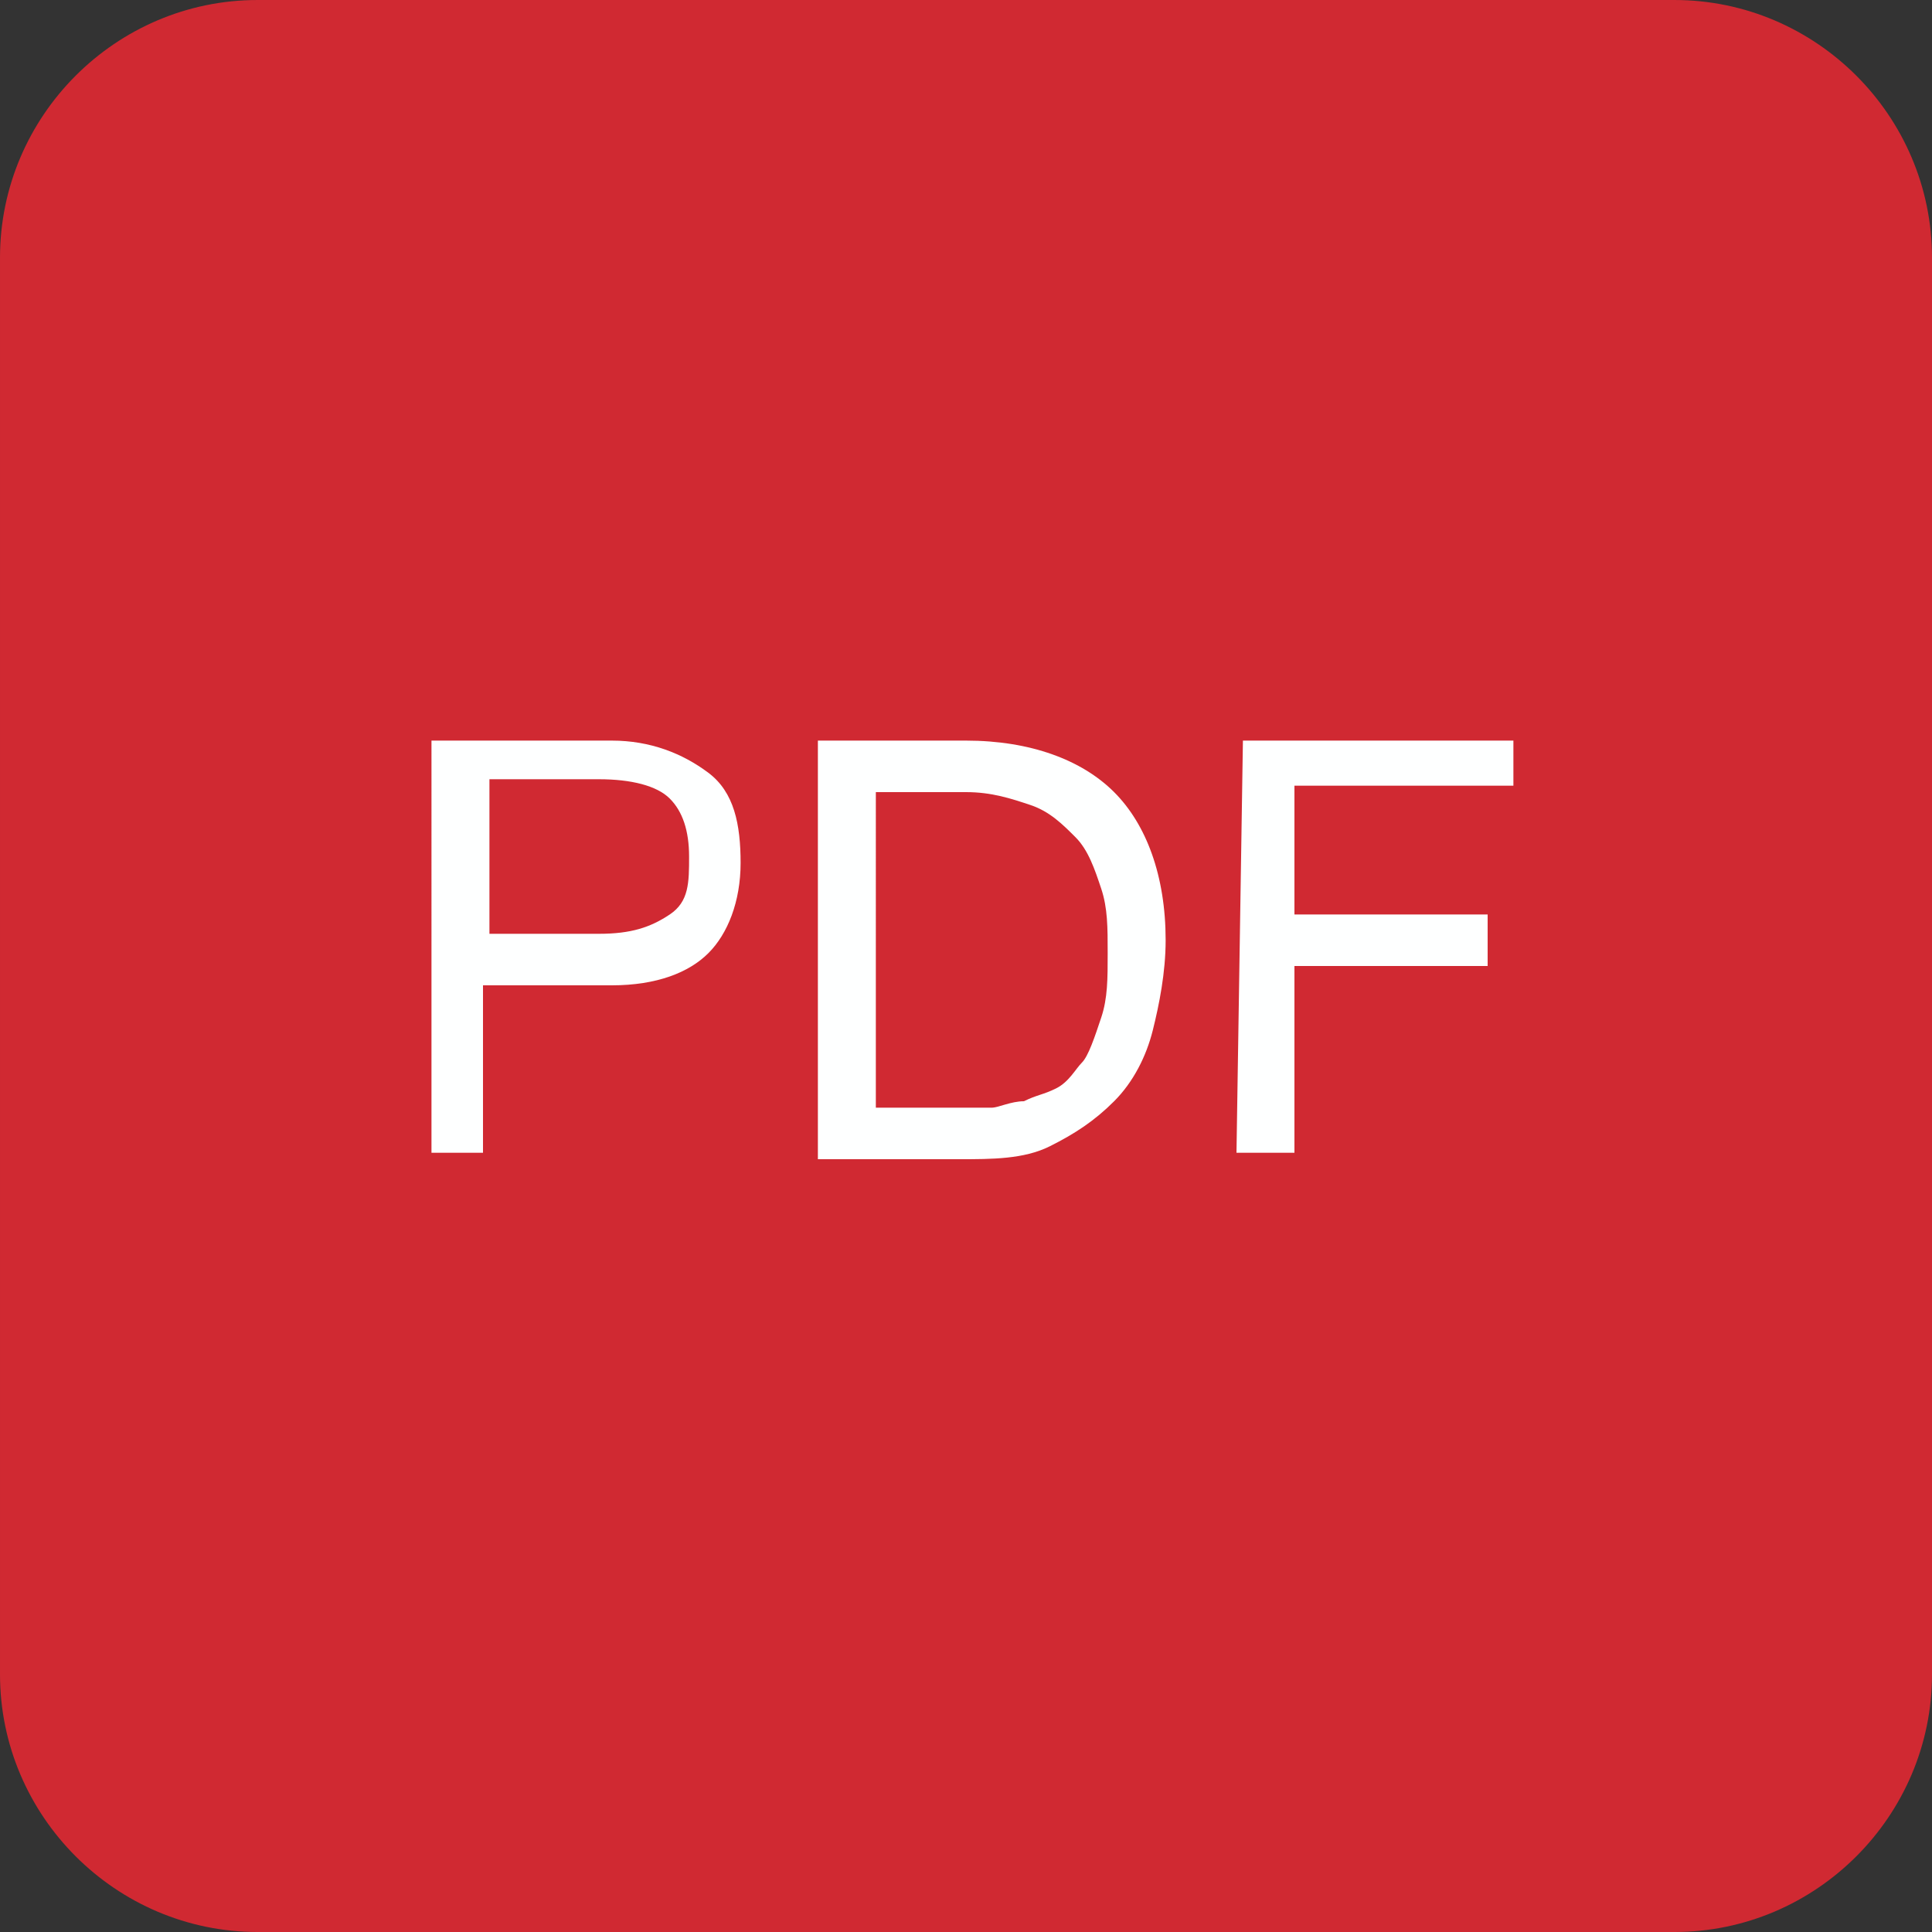 <?xml version="1.0" encoding="UTF-8"?>
<svg xmlns="http://www.w3.org/2000/svg" xmlns:xlink="http://www.w3.org/1999/xlink" version="1.1" id="Layer_1" x="0px" y="0px" viewBox="-234 236 30 30" style="enable-background:new -234 236 30 30;" xml:space="preserve">
<rect x="-234" y="236" width="30" height="30" fill="#333333" stroke="none"/>
<style type="text/css">
	.st0{fill:#D02932;}
	.st1{fill:#FEFFFF;}
</style>
<g>
	<path class="st0" d="M-204,262c0,2.2-1.8,4-4,4h-22c-2.2,0-4-1.8-4-4v-22c0-2.2,1.8-4,4-4h22c2.2,0,4,1.8,4,4V262z"></path>
</g>
<g>
	<path class="st1" d="M-227.3,247.5h2.8c0.6,0,1.1,0.2,1.5,0.5s0.5,0.8,0.5,1.4c0,0.6-0.2,1.1-0.5,1.4s-0.8,0.5-1.5,0.5h-2v2.6h-0.8   V247.5z M-226.4,250.5h1.7c0.5,0,0.8-0.1,1.1-0.3c0.3-0.2,0.3-0.5,0.3-0.9c0-0.4-0.1-0.7-0.3-0.9c-0.2-0.2-0.6-0.3-1.1-0.3h-1.7   V250.5z"></path>
	<path class="st1" d="M-221.2,247.5h2.2c1,0,1.8,0.3,2.3,0.8s0.8,1.3,0.8,2.3c0,0.5-0.1,1-0.2,1.4c-0.1,0.4-0.3,0.8-0.6,1.1   c-0.3,0.3-0.6,0.5-1,0.7c-0.4,0.2-0.9,0.2-1.4,0.2h-2.2v-6.5H-221.2z M-220.4,253.2h1.4c0.1,0,0.2,0,0.4,0c0.1,0,0.3-0.1,0.5-0.1   c0.2-0.1,0.3-0.1,0.5-0.2c0.2-0.1,0.3-0.3,0.4-0.4c0.1-0.1,0.2-0.4,0.3-0.7c0.1-0.3,0.1-0.6,0.1-1c0-0.4,0-0.7-0.1-1   c-0.1-0.3-0.2-0.6-0.4-0.8s-0.4-0.4-0.7-0.5s-0.6-0.2-1-0.2h-1.4C-220.4,248.3-220.4,253.2-220.4,253.2z"></path>
	<path class="st1" d="M-214.7,247.5h4.2v0.7h-3.4v2h3v0.8h-3v2.9h-0.9L-214.7,247.5L-214.7,247.5z"></path>
</g>
</svg>
